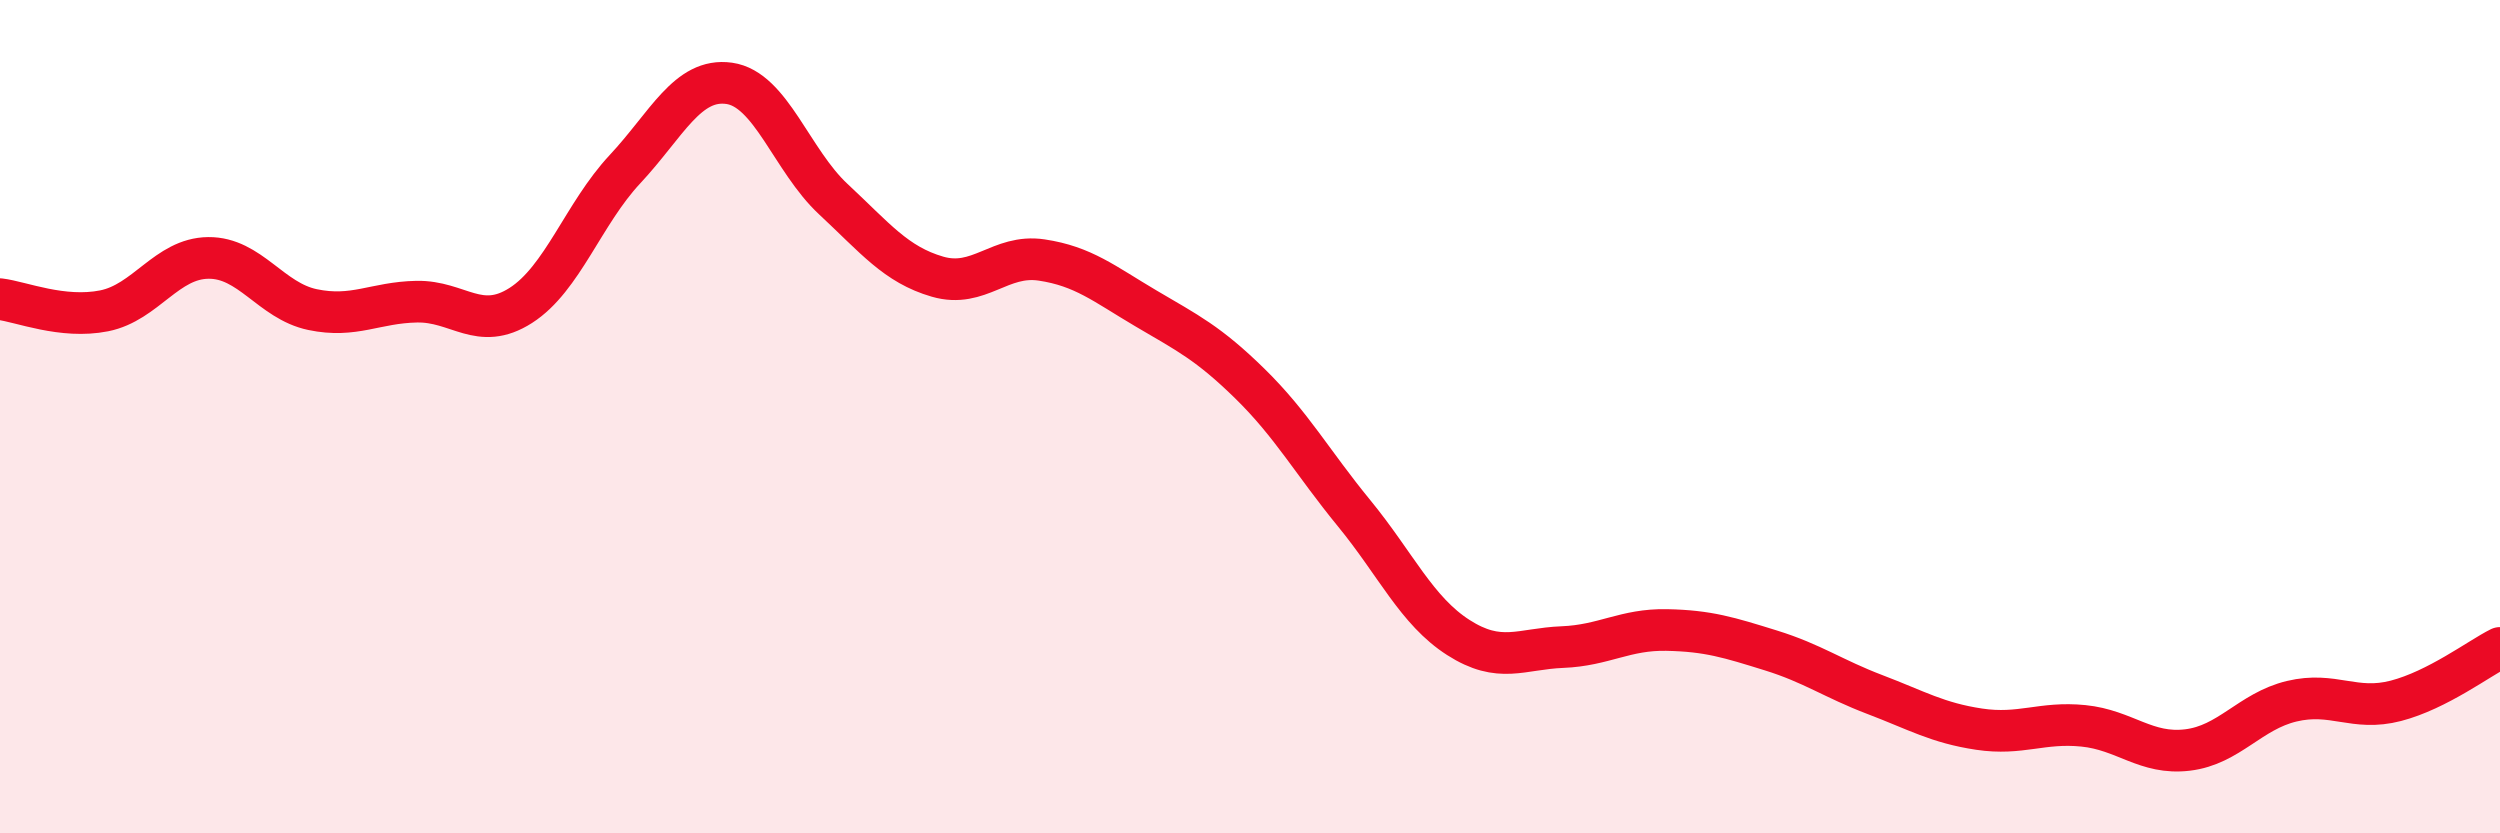 
    <svg width="60" height="20" viewBox="0 0 60 20" xmlns="http://www.w3.org/2000/svg">
      <path
        d="M 0,7.18 C 0.5,7.24 1.5,7.66 2.5,7.46 C 3.5,7.26 4,6.2 5,6.19 C 6,6.18 6.5,7.22 7.5,7.43 C 8.5,7.64 9,7.26 10,7.24 C 11,7.22 11.5,7.97 12.5,7.33 C 13.5,6.69 14,5.13 15,4.06 C 16,2.99 16.5,1.86 17.5,2 C 18.5,2.14 19,3.85 20,4.78 C 21,5.71 21.5,6.35 22.5,6.64 C 23.5,6.93 24,6.09 25,6.24 C 26,6.39 26.5,6.81 27.5,7.4 C 28.5,7.99 29,8.23 30,9.21 C 31,10.19 31.5,11.1 32.5,12.32 C 33.5,13.54 34,14.66 35,15.3 C 36,15.94 36.5,15.57 37.5,15.53 C 38.5,15.49 39,15.1 40,15.12 C 41,15.14 41.5,15.3 42.5,15.61 C 43.5,15.92 44,16.29 45,16.67 C 46,17.05 46.5,17.35 47.5,17.5 C 48.5,17.65 49,17.32 50,17.42 C 51,17.52 51.5,18.12 52.5,18 C 53.5,17.88 54,17.07 55,16.83 C 56,16.59 56.5,17.08 57.5,16.82 C 58.5,16.56 59.5,15.8 60,15.55L60 20L0 20Z"
        fill="#EB0A25"
        opacity="0.1"
        stroke-linecap="round"
        stroke-linejoin="round"
      />
      <path
        d="M 0,7.18 C 0.5,7.24 1.5,7.66 2.5,7.46 C 3.5,7.26 4,6.2 5,6.19 C 6,6.18 6.5,7.22 7.5,7.43 C 8.5,7.64 9,7.26 10,7.24 C 11,7.22 11.5,7.97 12.5,7.33 C 13.5,6.69 14,5.13 15,4.06 C 16,2.99 16.5,1.86 17.5,2 C 18.5,2.14 19,3.85 20,4.78 C 21,5.71 21.5,6.35 22.5,6.64 C 23.5,6.93 24,6.09 25,6.24 C 26,6.39 26.5,6.81 27.5,7.4 C 28.5,7.99 29,8.23 30,9.21 C 31,10.19 31.5,11.1 32.5,12.32 C 33.5,13.54 34,14.66 35,15.3 C 36,15.94 36.5,15.57 37.5,15.53 C 38.5,15.49 39,15.1 40,15.12 C 41,15.14 41.5,15.3 42.5,15.61 C 43.5,15.92 44,16.29 45,16.67 C 46,17.05 46.5,17.35 47.5,17.5 C 48.5,17.65 49,17.32 50,17.42 C 51,17.52 51.5,18.12 52.5,18 C 53.5,17.88 54,17.07 55,16.83 C 56,16.59 56.5,17.08 57.5,16.82 C 58.5,16.56 59.5,15.8 60,15.55"
        stroke="#EB0A25"
        stroke-width="1"
        fill="none"
        stroke-linecap="round"
        stroke-linejoin="round"
      />
    </svg>
  